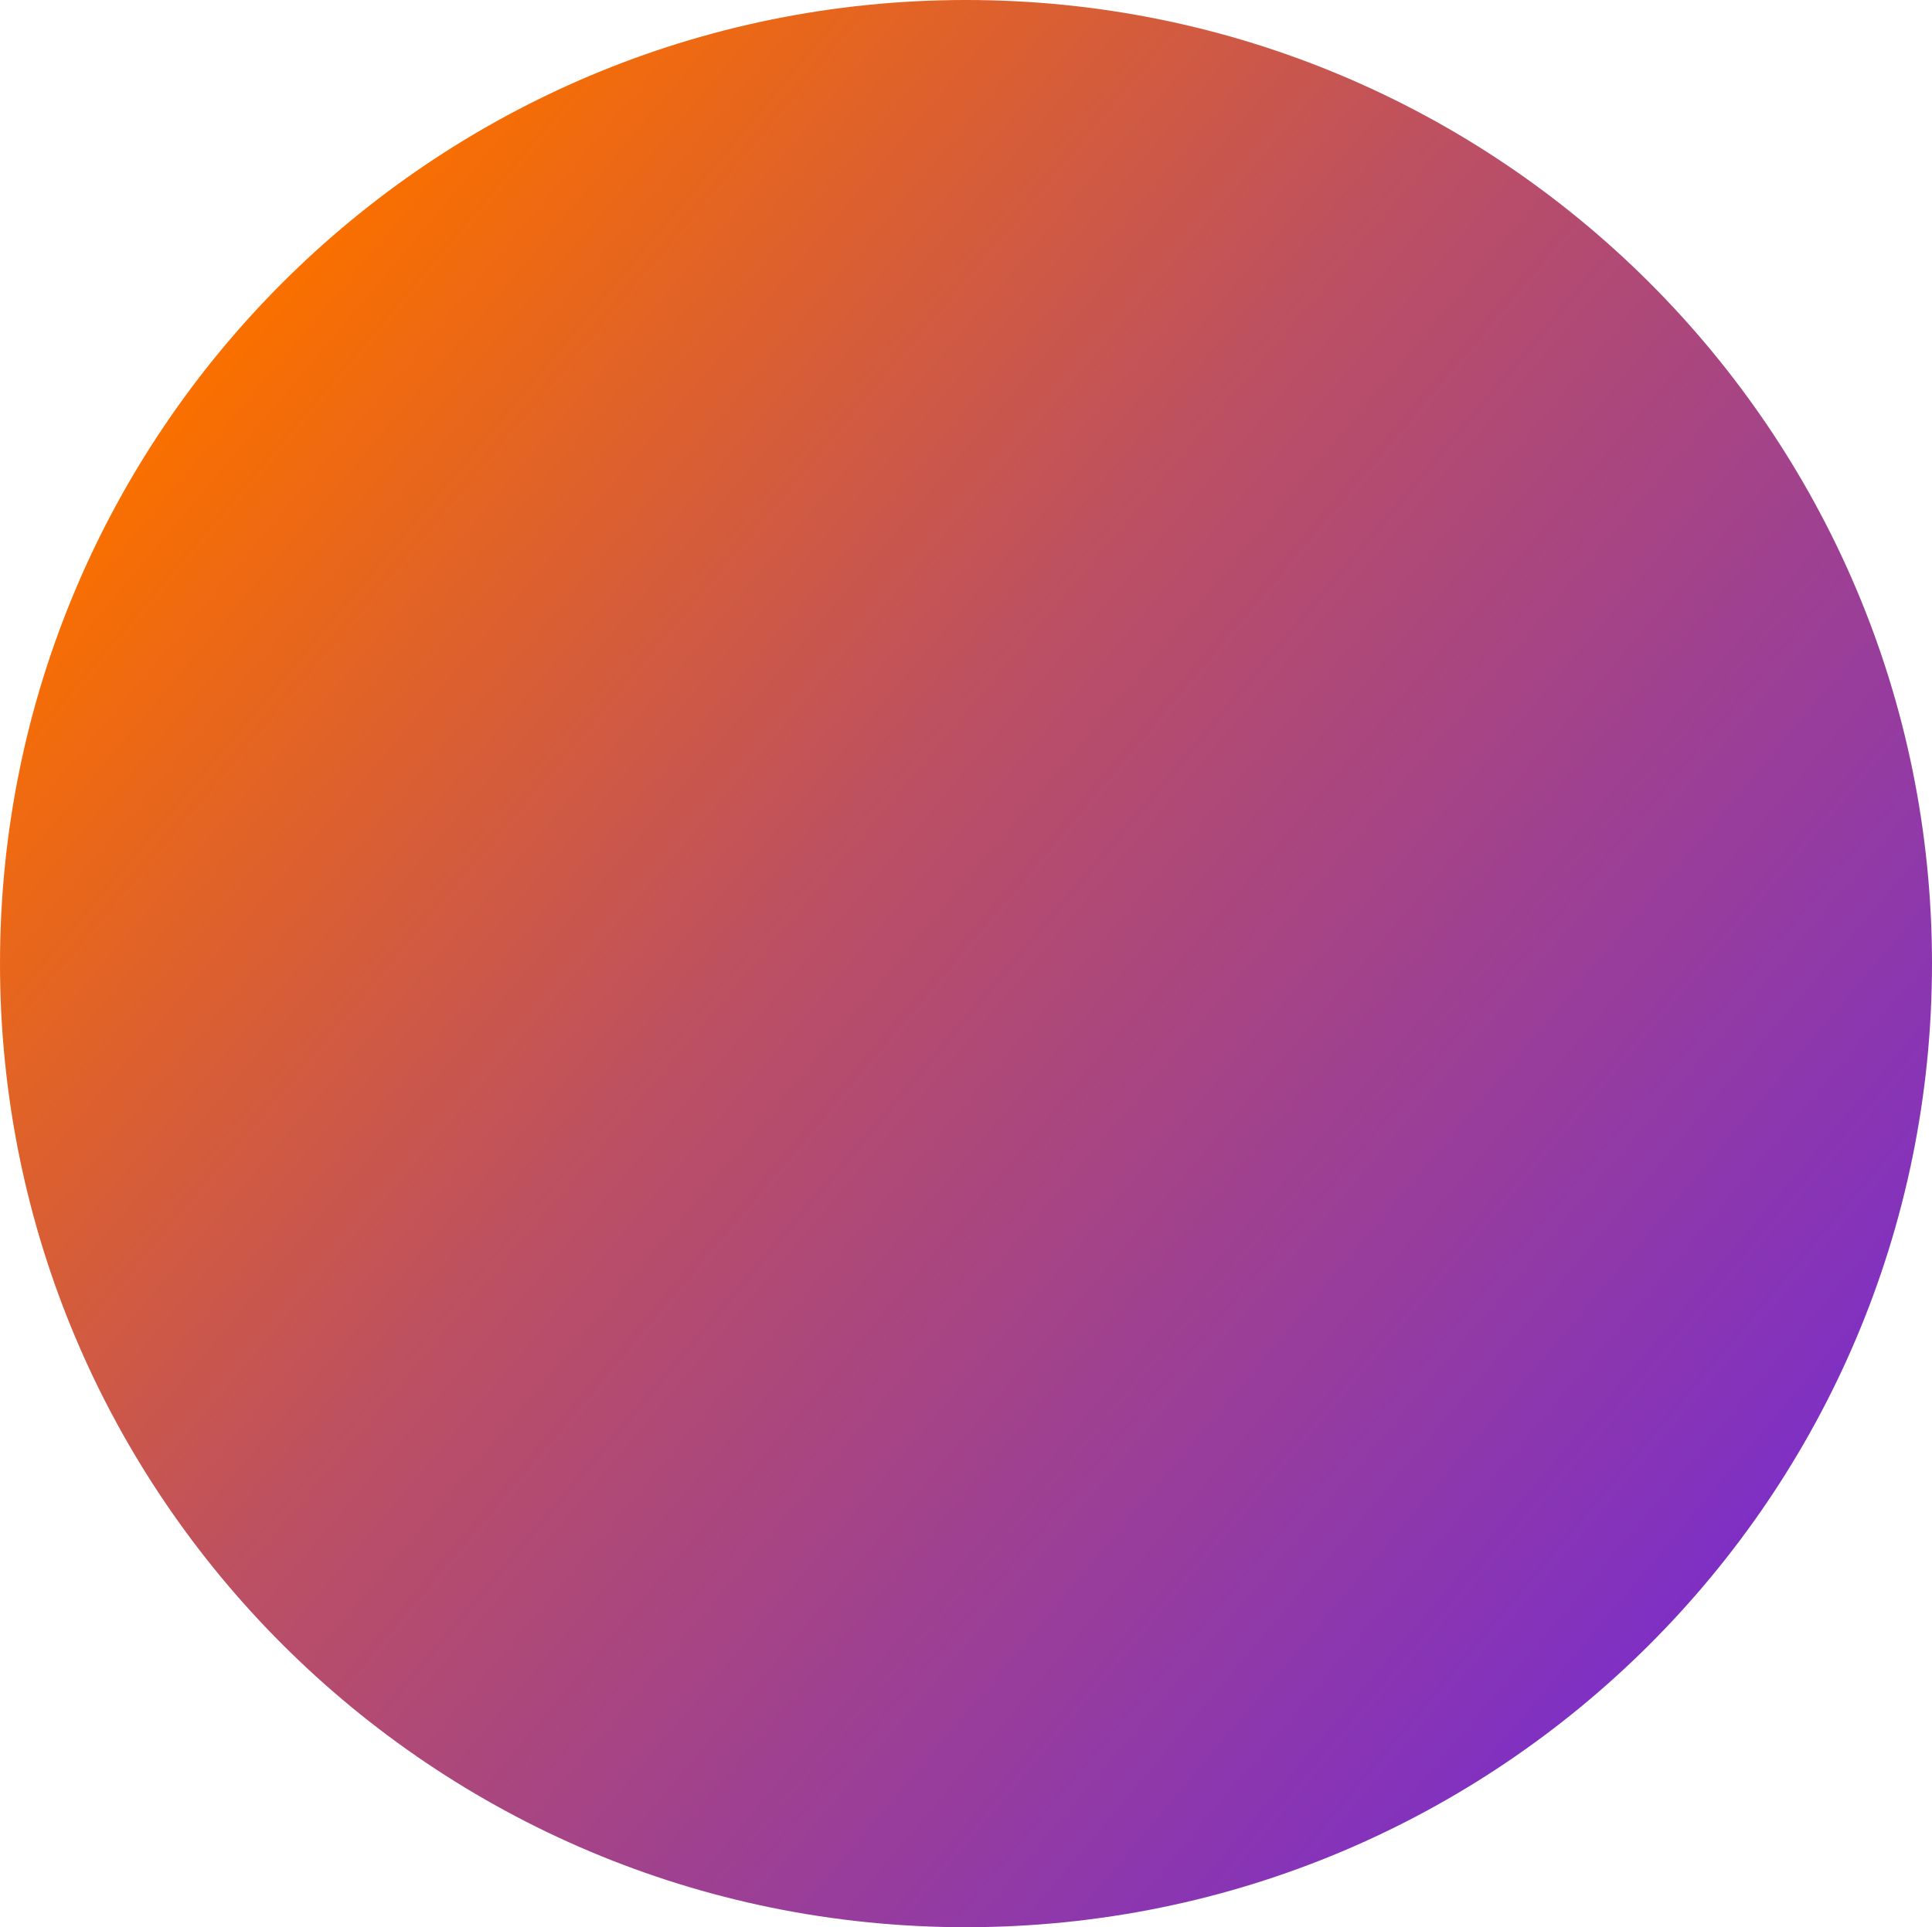 <svg width="436" height="435" viewBox="0 0 436 435" fill="none" xmlns="http://www.w3.org/2000/svg">
	<path d="M436 217.5C436 337.622 338.398 435 218 435C97.602 435 0 337.622 0 217.5C0 97.378 97.602 0 218 0C338.398 0 436 97.378 436 217.5Z" fill="url(#paint0_linear_1073_648)"/>
	<defs>
	<linearGradient id="paint0_linear_1073_648" x1="53.257" y1="79.882" x2="384.042" y2="358.086" gradientUnits="userSpaceOnUse">
	<stop stop-color="#F96F00"/>
	<stop offset="0.422" stop-color="#BB4F64"/>
	<stop offset="1" stop-color="#7F30C3"/>
	</linearGradient>
	</defs>
	</svg>
	
